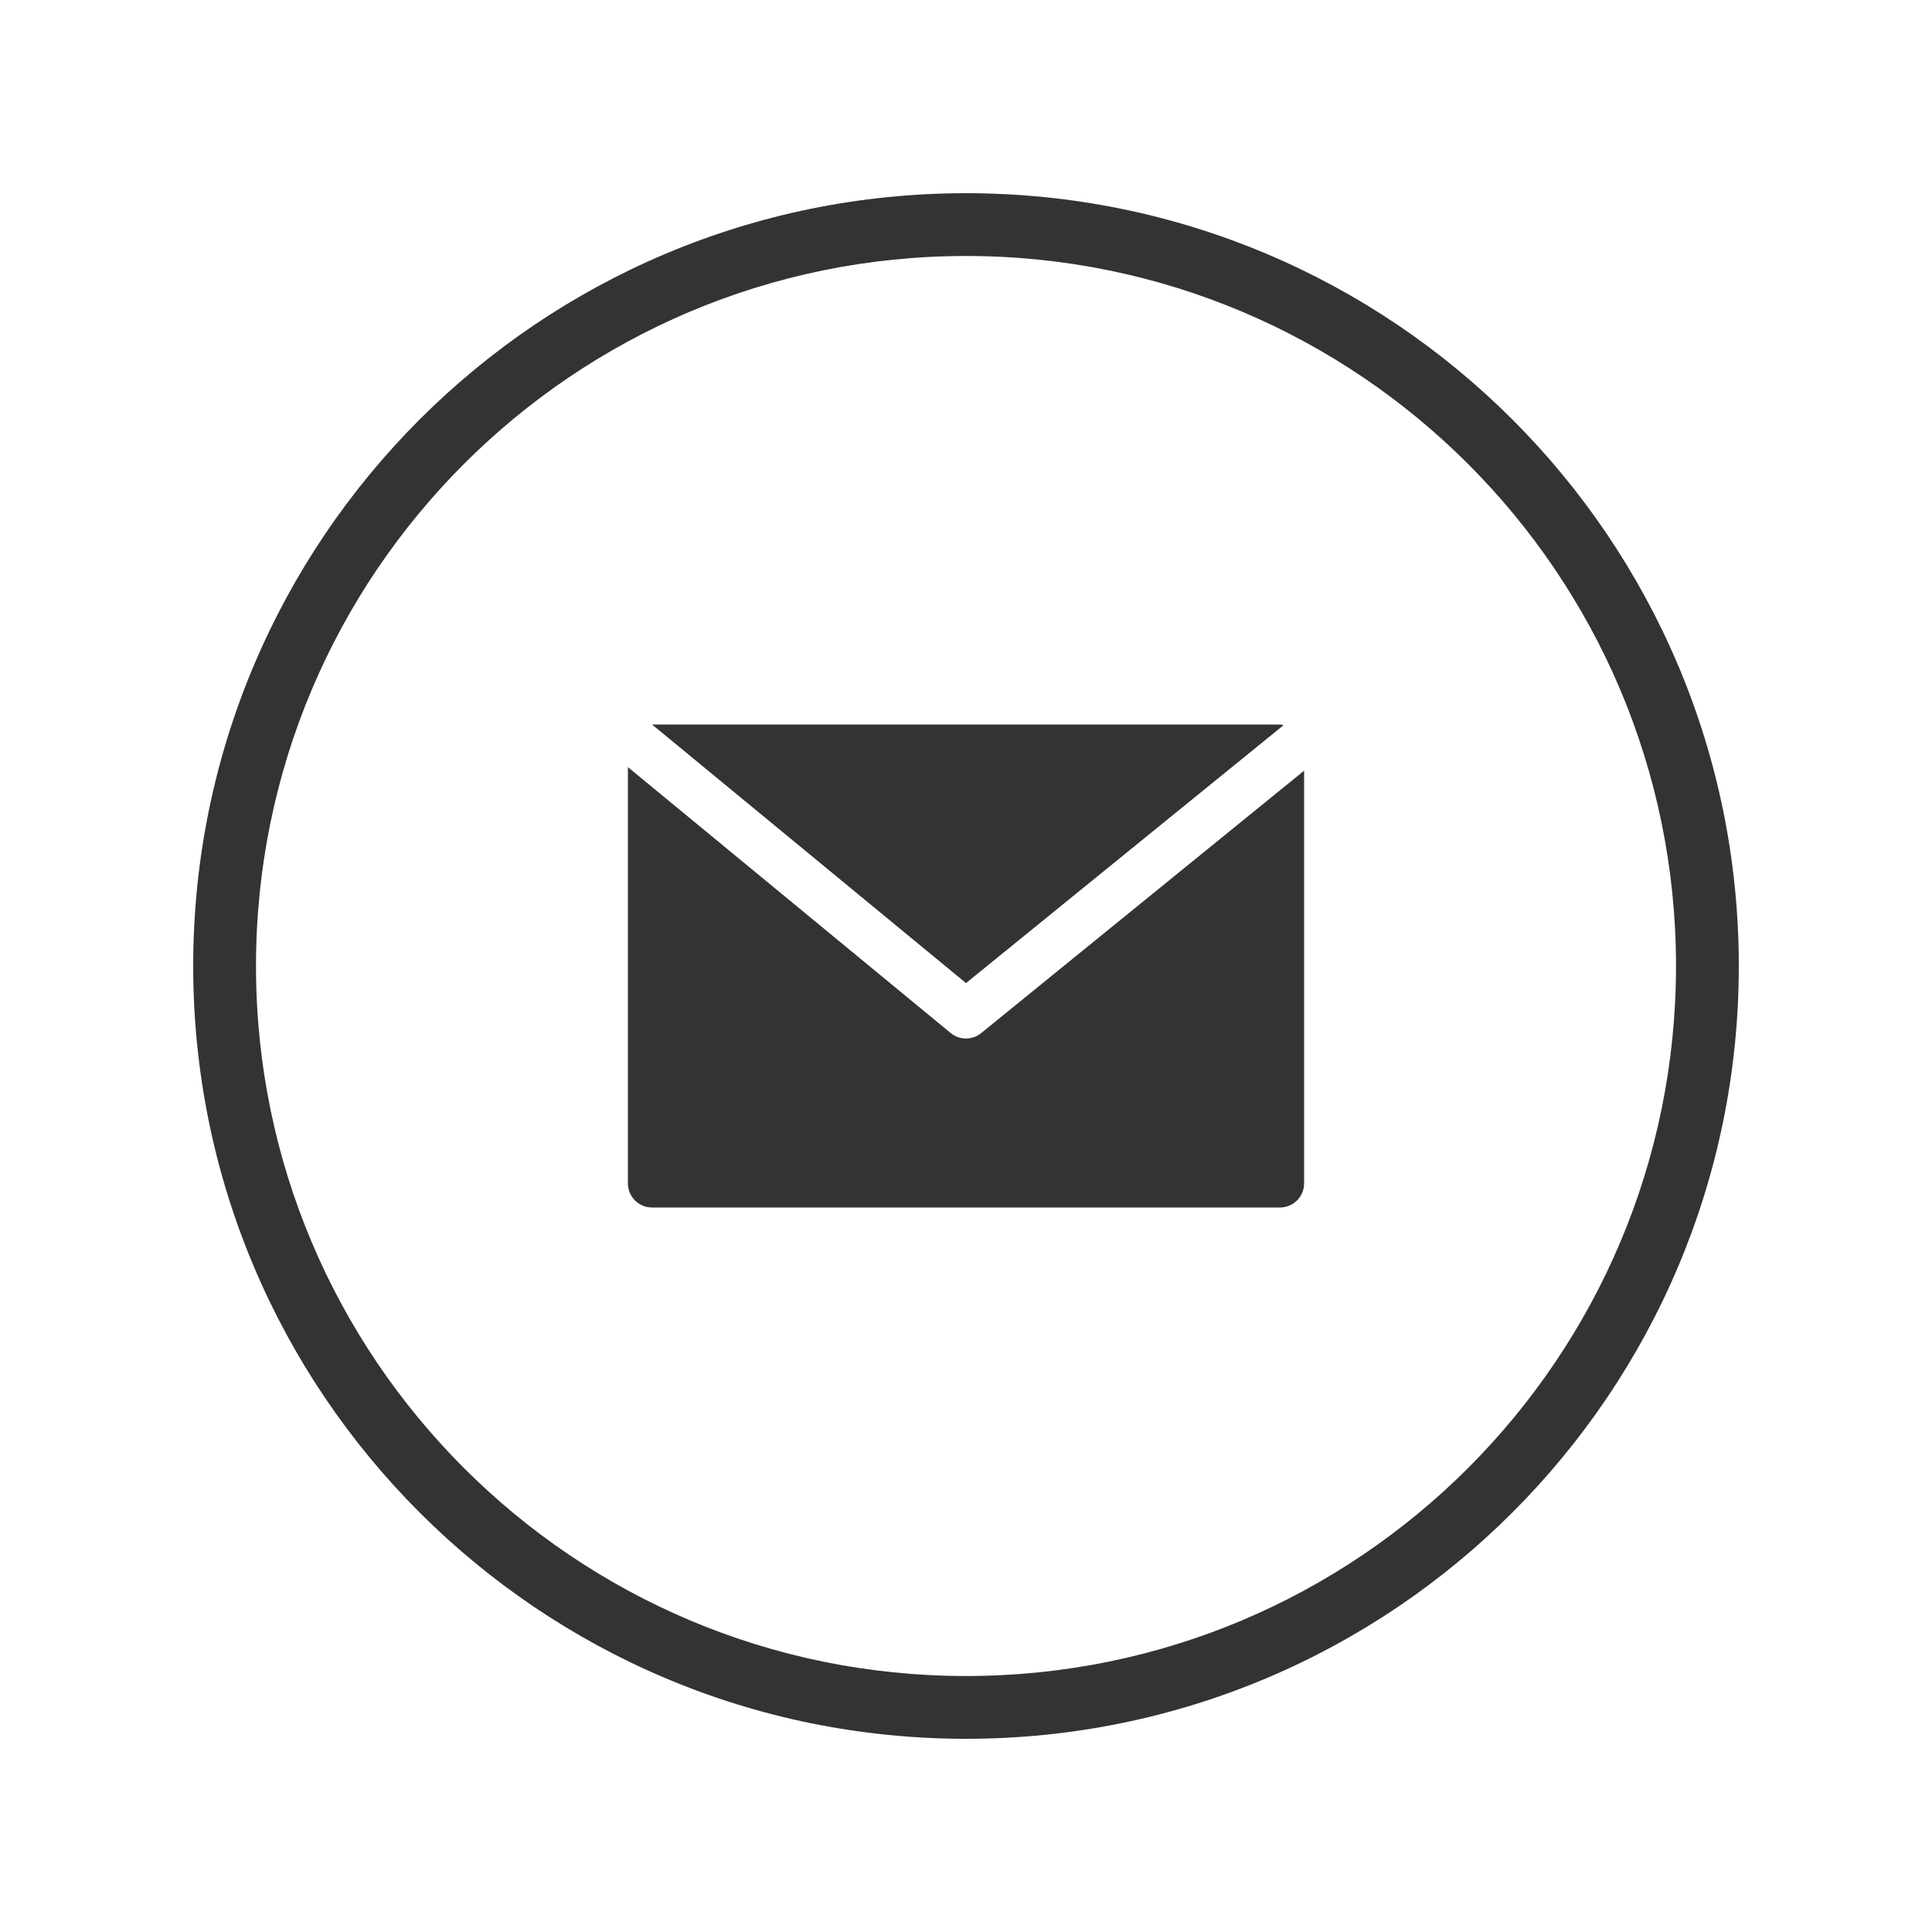<svg width="32" height="32" viewBox="0 0 32 32" fill="none" xmlns="http://www.w3.org/2000/svg">
<path fill-rule="evenodd" clip-rule="evenodd" d="M27.76 16C27.76 22.495 22.495 27.76 16 27.76C9.505 27.76 4.24 22.495 4.24 16C4.24 9.505 9.505 4.24 16 4.24C22.495 4.24 27.76 9.505 27.76 16ZM28.8 16C28.8 23.069 23.069 28.8 16 28.8C8.931 28.8 3.2 23.069 3.2 16C3.2 8.931 8.931 3.2 16 3.2C23.069 3.2 28.8 8.931 28.8 16ZM21.2 12H10.8L16 16.283L21.259 12.012C21.24 12.006 21.22 12.002 21.2 12ZM16.253 17.11C16.105 17.231 15.893 17.231 15.746 17.11L10.4 12.706V19.6C10.4 19.821 10.579 20 10.8 20H21.2C21.421 20 21.6 19.821 21.6 19.6V12.765L16.253 17.11Z" fill="#333333"/>
</svg>
